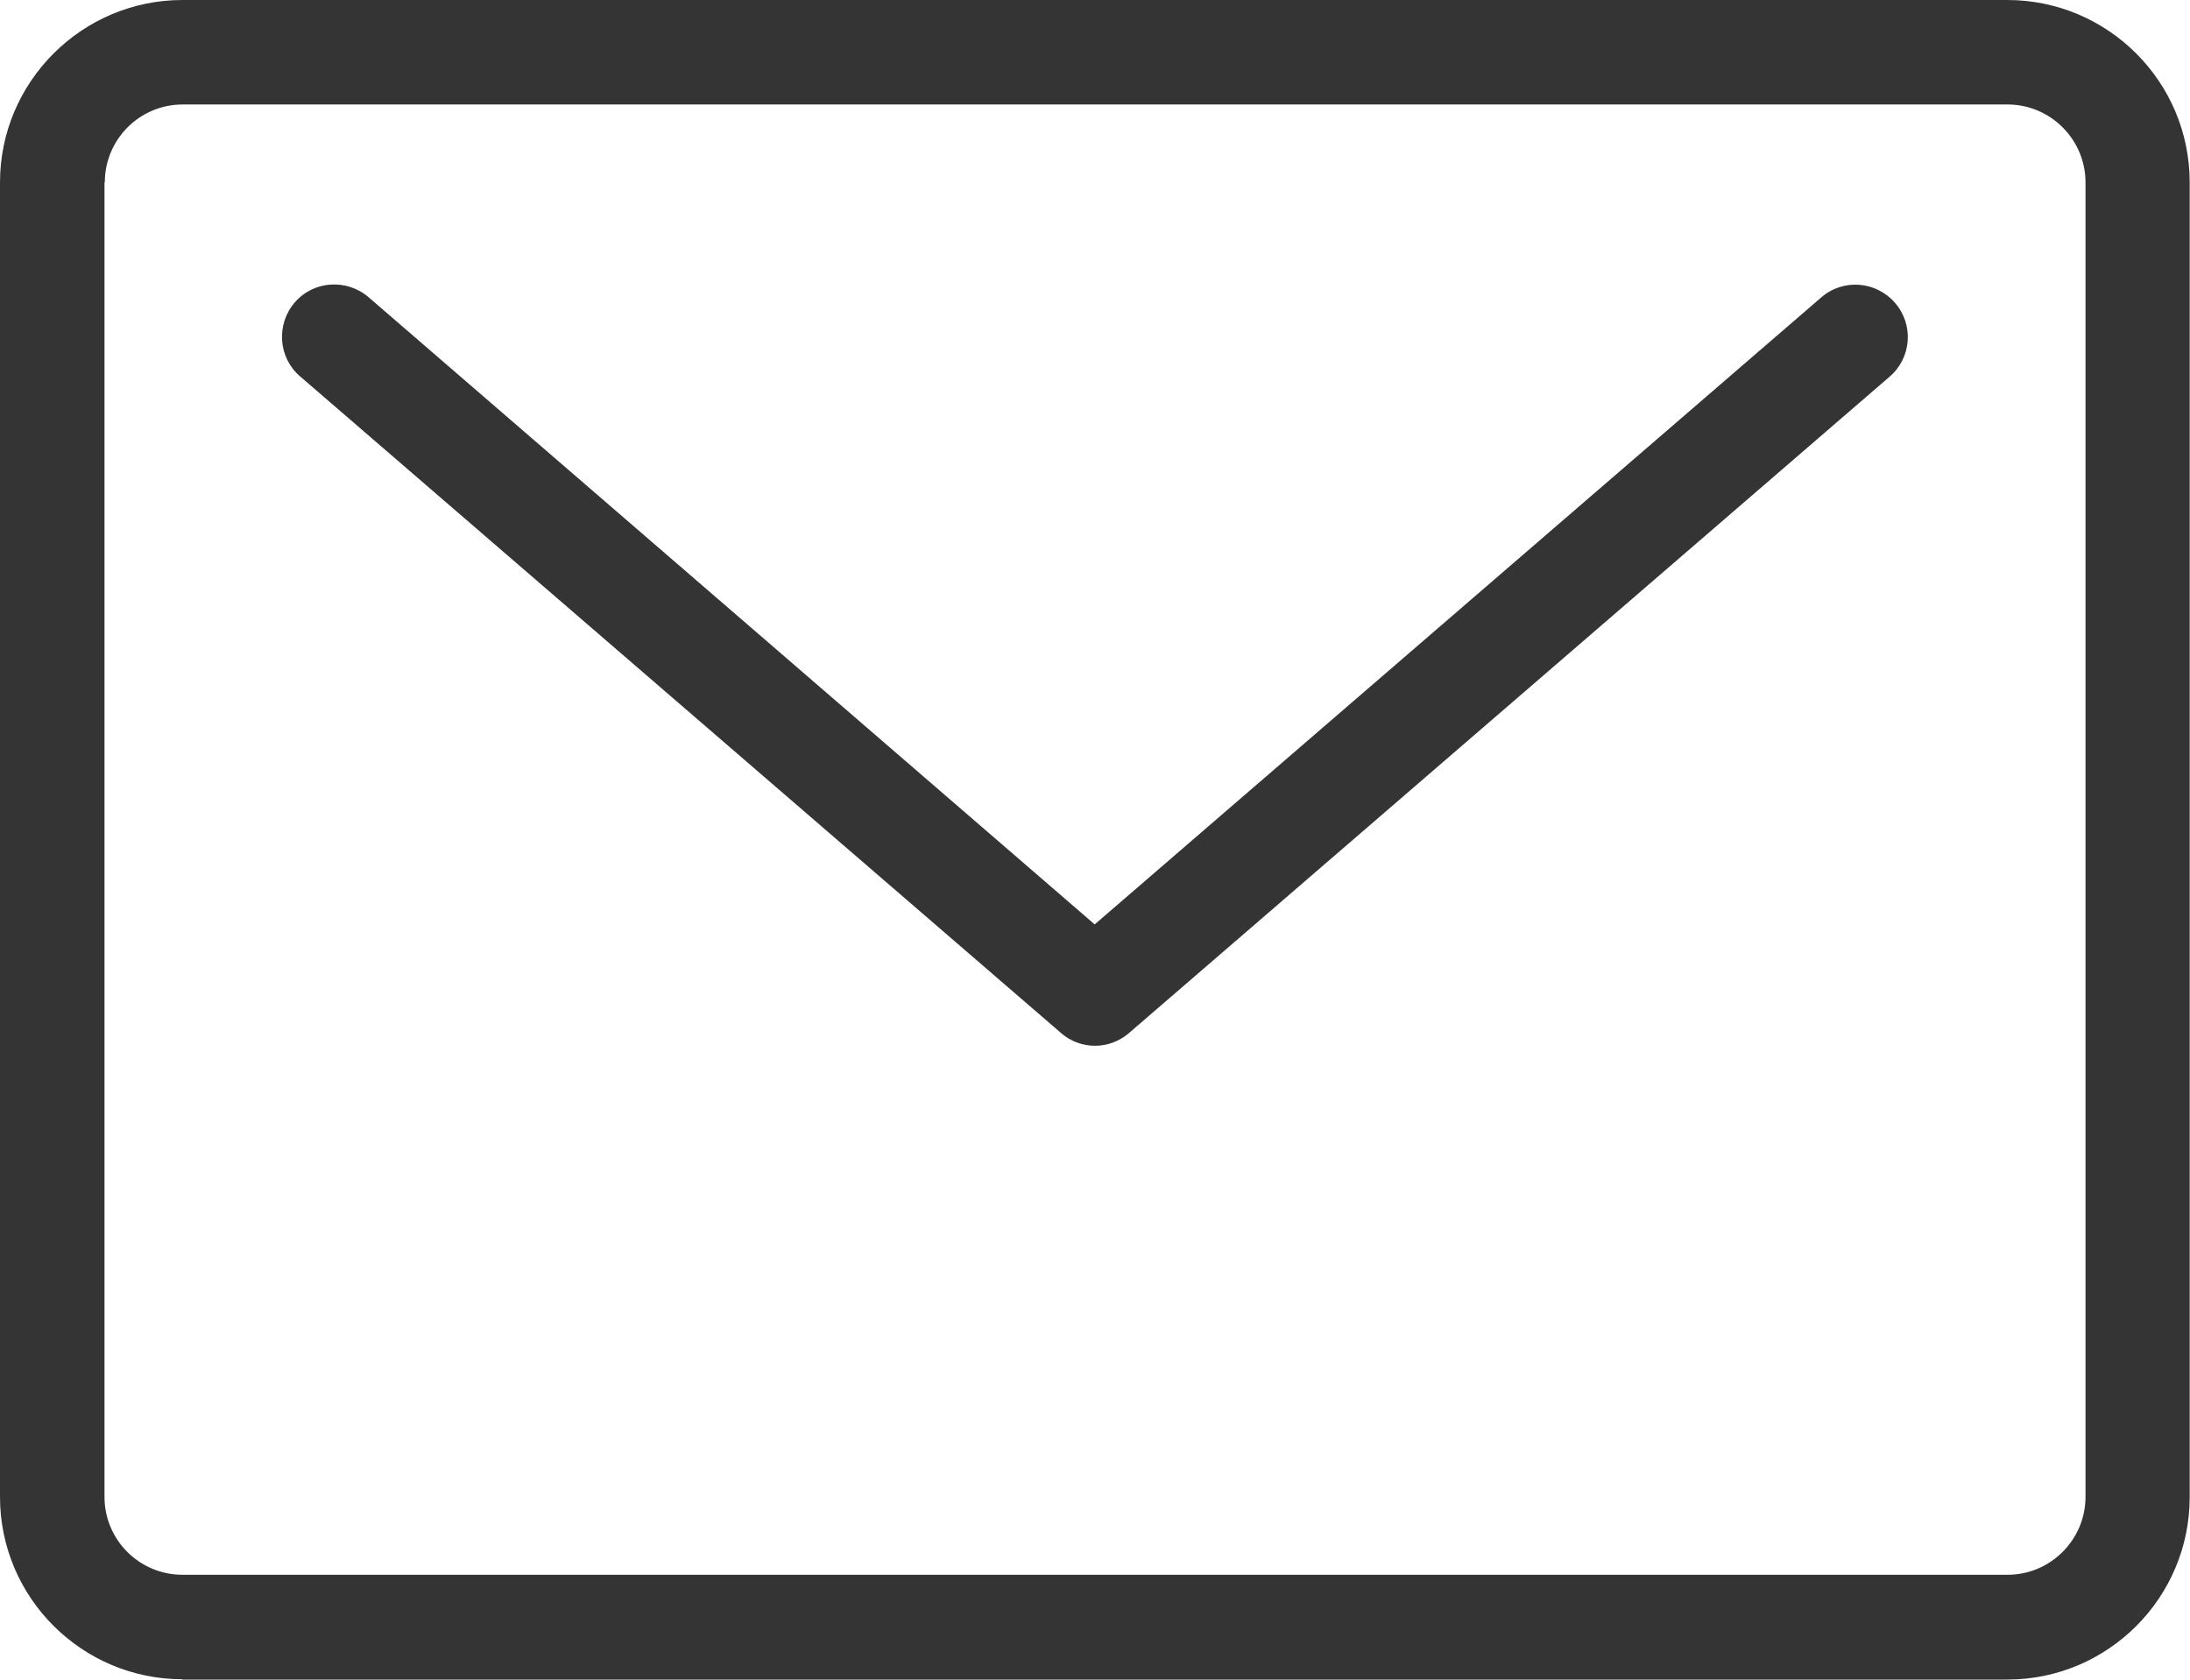<?xml version="1.0" encoding="UTF-8"?>
<svg id="Layer_1" xmlns="http://www.w3.org/2000/svg" viewBox="0 0 70 53.69">
  <defs>
    <style>
      .cls-1 {
        fill: #343434;
      }
    </style>
  </defs>
  <path class="cls-1" d="M5.83,53.69h58.33c3.22,0,5.83-2.62,5.83-5.83V5.83c0-3.22-2.62-5.83-5.83-5.83H5.83C2.62,0,0,2.62,0,5.83v42.02c0,3.22,2.62,5.83,5.83,5.83ZM3.35,5.83c0-1.37,1.11-2.49,2.49-2.49h58.33c1.37,0,2.49,1.12,2.49,2.49v42.02c0,1.37-1.12,2.49-2.49,2.49H5.83c-1.37,0-2.49-1.11-2.49-2.49V5.83Z"/>
  <path class="cls-1" d="M33.91,33.02c.31.27.7.41,1.09.41s.78-.14,1.09-.41l24.31-20.98c.7-.6.78-1.66.17-2.36-.61-.7-1.66-.78-2.36-.17l-23.22,20.04L11.78,9.5c-.7-.6-1.76-.53-2.36.17-.6.7-.53,1.76.17,2.36l24.31,20.98Z"/>
</svg>